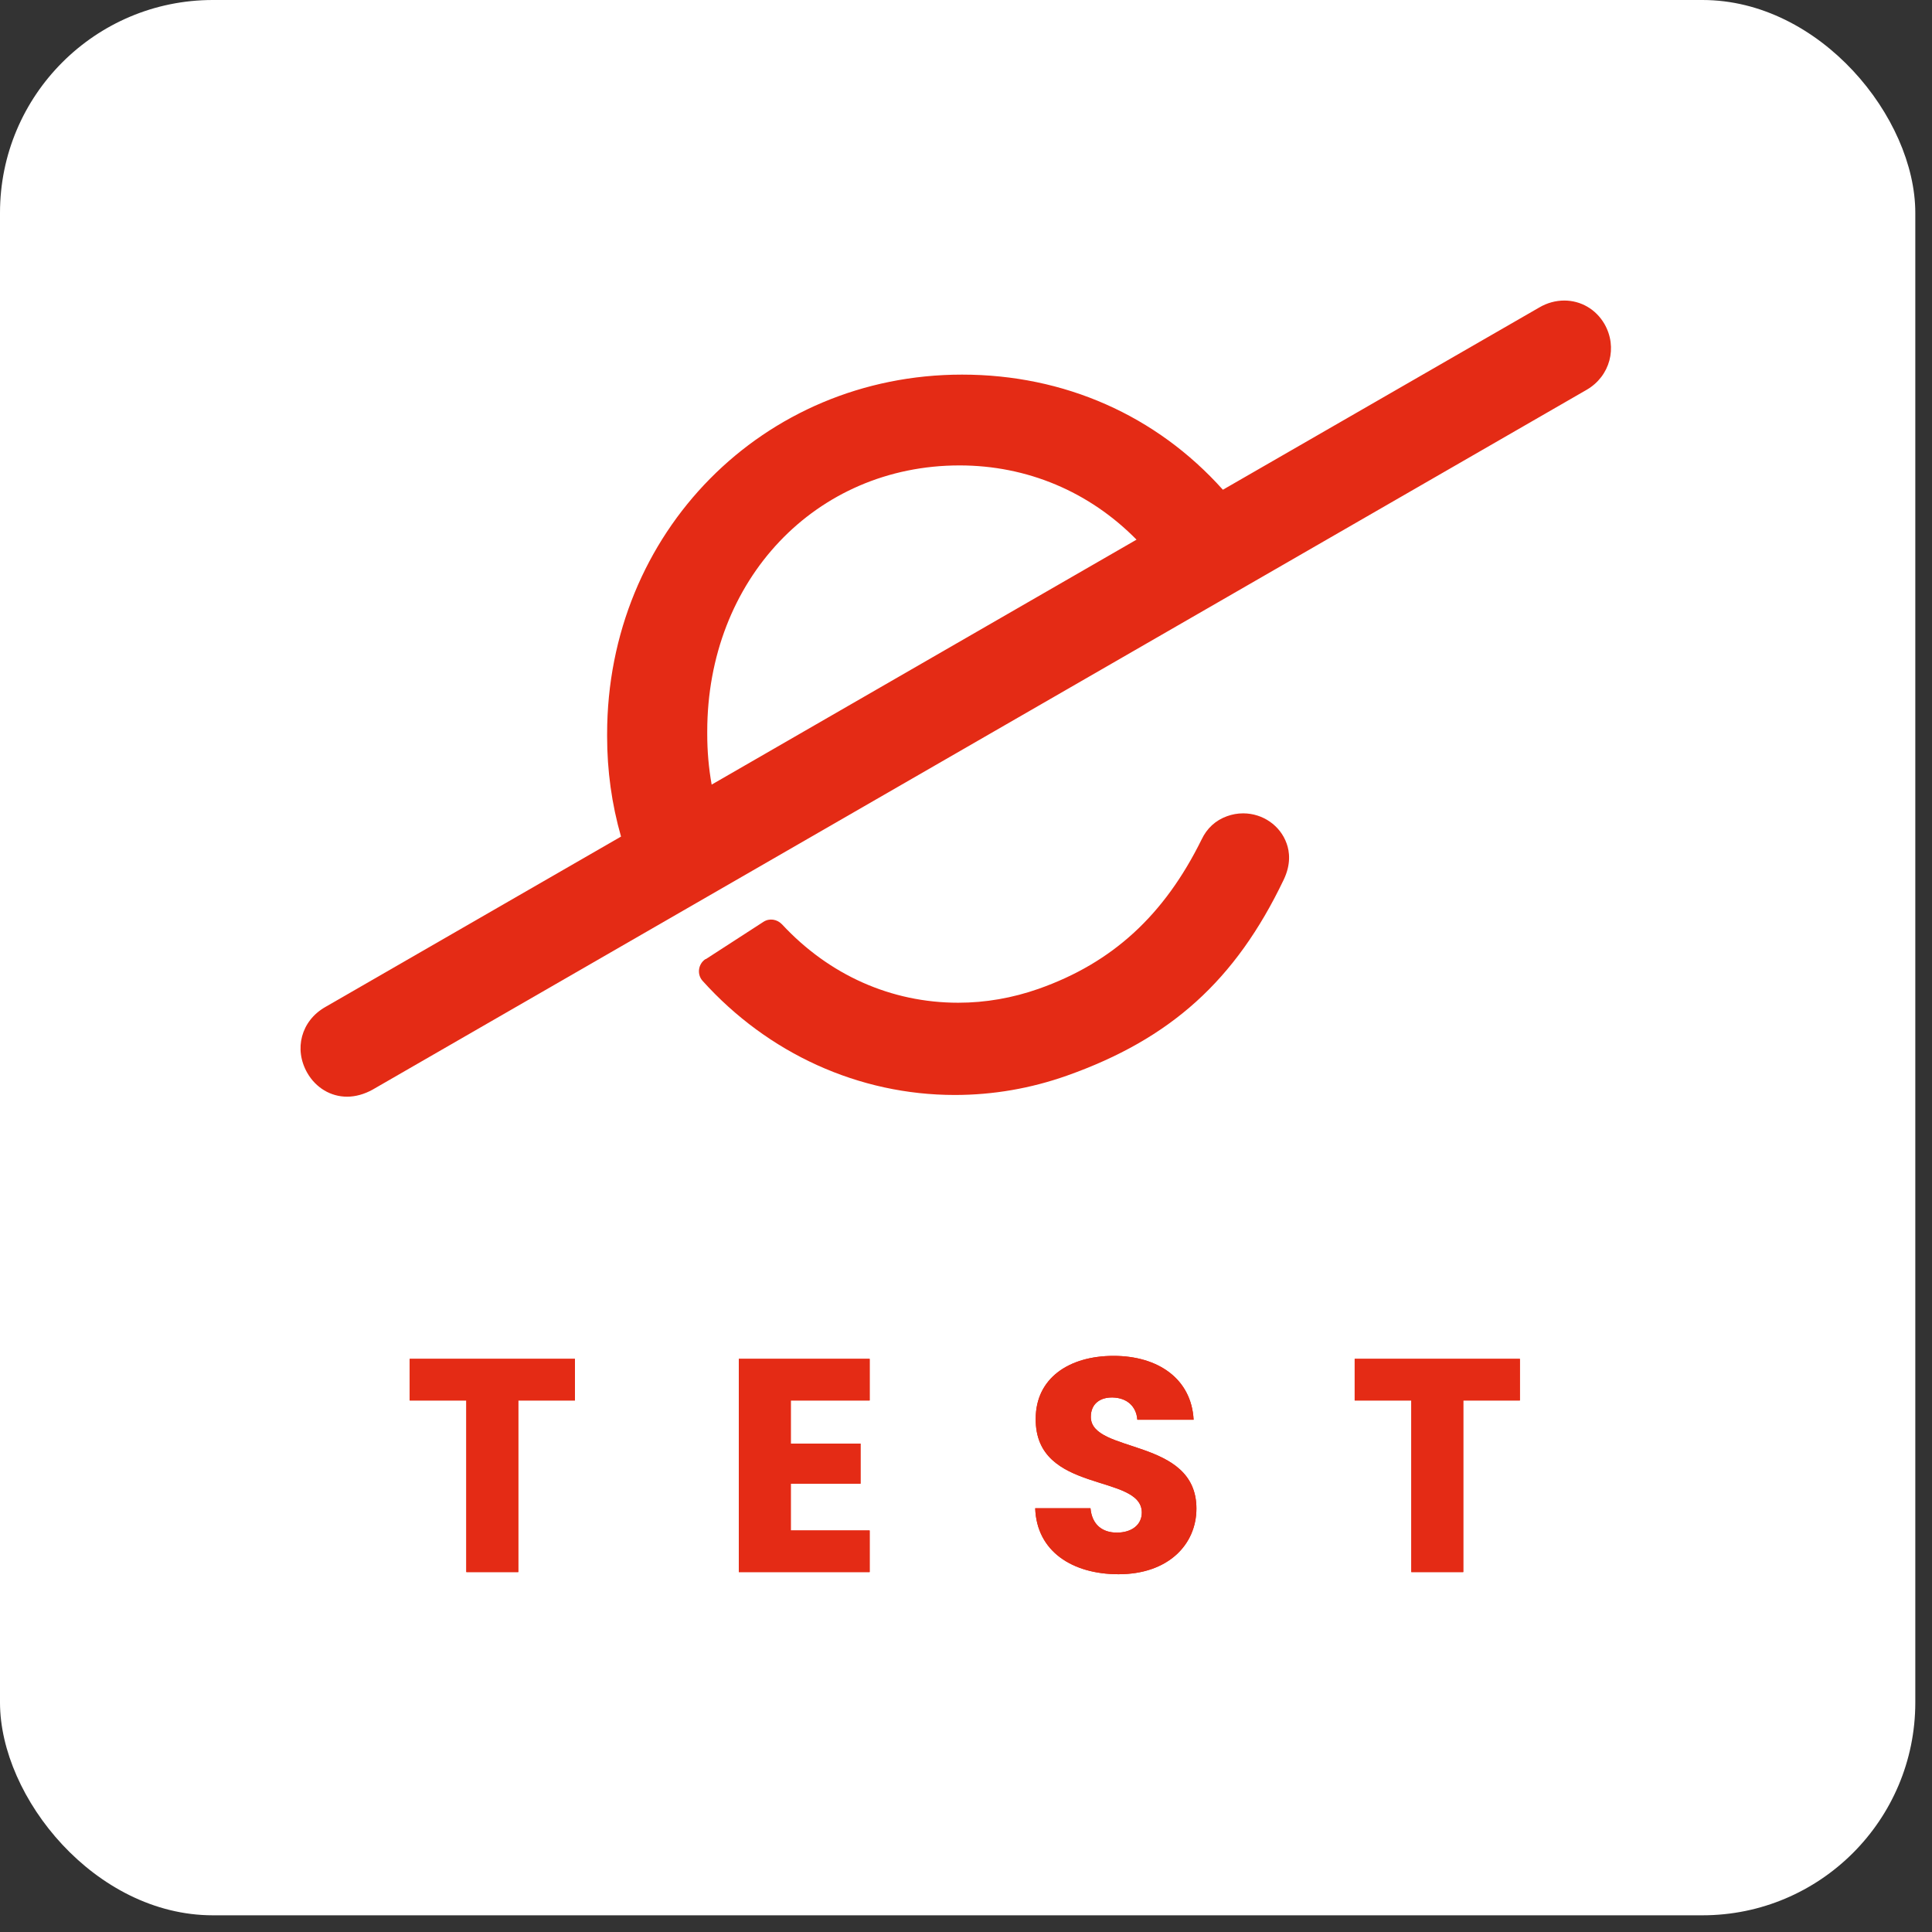 <svg xmlns="http://www.w3.org/2000/svg" width="90" height="90" viewBox="0 0 90 90" fill="none"><rect x="0" y="0" width="90" height="90" fill="#333333" stroke="none"/><rect width="89.222" height="89.222" rx="9.914" fill="white"></rect><path d="M32.873 44.673C32.526 44.894 32.453 45.379 32.725 45.688C35.776 49.08 40.013 51.008 44.478 51.008C46.254 51.008 48.008 50.706 49.695 50.11C54.536 48.396 57.557 45.666 59.797 40.987C60.151 40.251 60.07 39.663 59.937 39.295C59.642 38.456 58.825 37.889 57.911 37.889C57.653 37.889 57.402 37.934 57.159 38.022C56.629 38.213 56.224 38.581 55.973 39.111C54.234 42.635 51.825 44.849 48.383 46.063C47.168 46.49 45.908 46.711 44.64 46.711C41.516 46.711 38.627 45.423 36.432 43.062C36.203 42.819 35.842 42.76 35.562 42.944L32.88 44.68L32.873 44.673Z" fill="#E42B15"></path><path d="M72.876 14C72.47 14 72.065 14.11 71.704 14.324L56.967 22.814C53.865 19.349 49.576 17.451 44.816 17.451C35.547 17.451 28.282 24.808 28.282 34.196V34.314C28.282 35.888 28.495 37.455 28.93 38.971L15.143 46.917C14.031 47.557 13.677 48.874 14.318 49.985C14.716 50.676 15.409 51.088 16.168 51.088C16.566 51.088 16.978 50.971 17.361 50.757L73.915 18.157C75.005 17.524 75.366 16.178 74.74 15.089C74.342 14.405 73.642 14 72.868 14H72.876ZM32.946 34.196V34.078C32.946 27.008 38.001 21.681 44.699 21.681C47.845 21.681 50.741 22.902 52.944 25.139L33.152 36.55C33.012 35.77 32.946 34.983 32.946 34.203V34.196Z" fill="#E42B15"></path><path d="M19.085 63.301H26.782V65.24H24.144V73.234H21.723V65.24H19.085V63.301Z" fill="#E42B15"></path><path d="M40.512 65.24H36.838V67.248H40.087V69.117H36.838V71.295H40.512V73.234H34.417V63.301H40.512V65.24Z" fill="#E42B15"></path><path d="M52.107 73.334C49.964 73.334 48.293 72.276 48.224 70.26H50.799C50.869 71.025 51.349 71.395 52.029 71.395C52.71 71.395 53.19 71.04 53.19 70.461C53.19 68.623 48.216 69.611 48.247 66.09C48.247 64.205 49.794 63.162 51.875 63.162C53.955 63.162 55.502 64.236 55.603 66.136H52.981C52.934 65.502 52.486 65.116 51.836 65.101C51.256 65.085 50.815 65.387 50.815 66.004C50.815 67.734 55.734 66.954 55.734 70.275C55.734 71.944 54.427 73.334 52.107 73.334Z" fill="#E42B15"></path><path d="M63.106 63.301H70.802V65.24H68.165V73.234H65.744V65.24H63.106V63.301Z" fill="#E42B15"></path><path d="M19.085 63.301H26.782V65.24H24.144V73.234H21.723V65.24H19.085V63.301Z" fill="#E42B15"></path><path d="M40.512 65.24H36.838V67.248H40.087V69.117H36.838V71.295H40.512V73.234H34.417V63.301H40.512V65.24Z" fill="#E42B15"></path><path d="M52.107 73.334C49.964 73.334 48.293 72.276 48.224 70.26H50.799C50.869 71.025 51.349 71.395 52.029 71.395C52.71 71.395 53.19 71.04 53.19 70.461C53.19 68.623 48.216 69.611 48.247 66.09C48.247 64.205 49.794 63.162 51.875 63.162C53.955 63.162 55.502 64.236 55.603 66.136H52.981C52.934 65.502 52.486 65.116 51.836 65.101C51.256 65.085 50.815 65.387 50.815 66.004C50.815 67.734 55.734 66.954 55.734 70.275C55.734 71.944 54.427 73.334 52.107 73.334Z" fill="#E42B15"></path><path d="M63.106 63.301H70.802V65.24H68.165V73.234H65.744V65.24H63.106V63.301Z" fill="#E42B15"></path></svg>